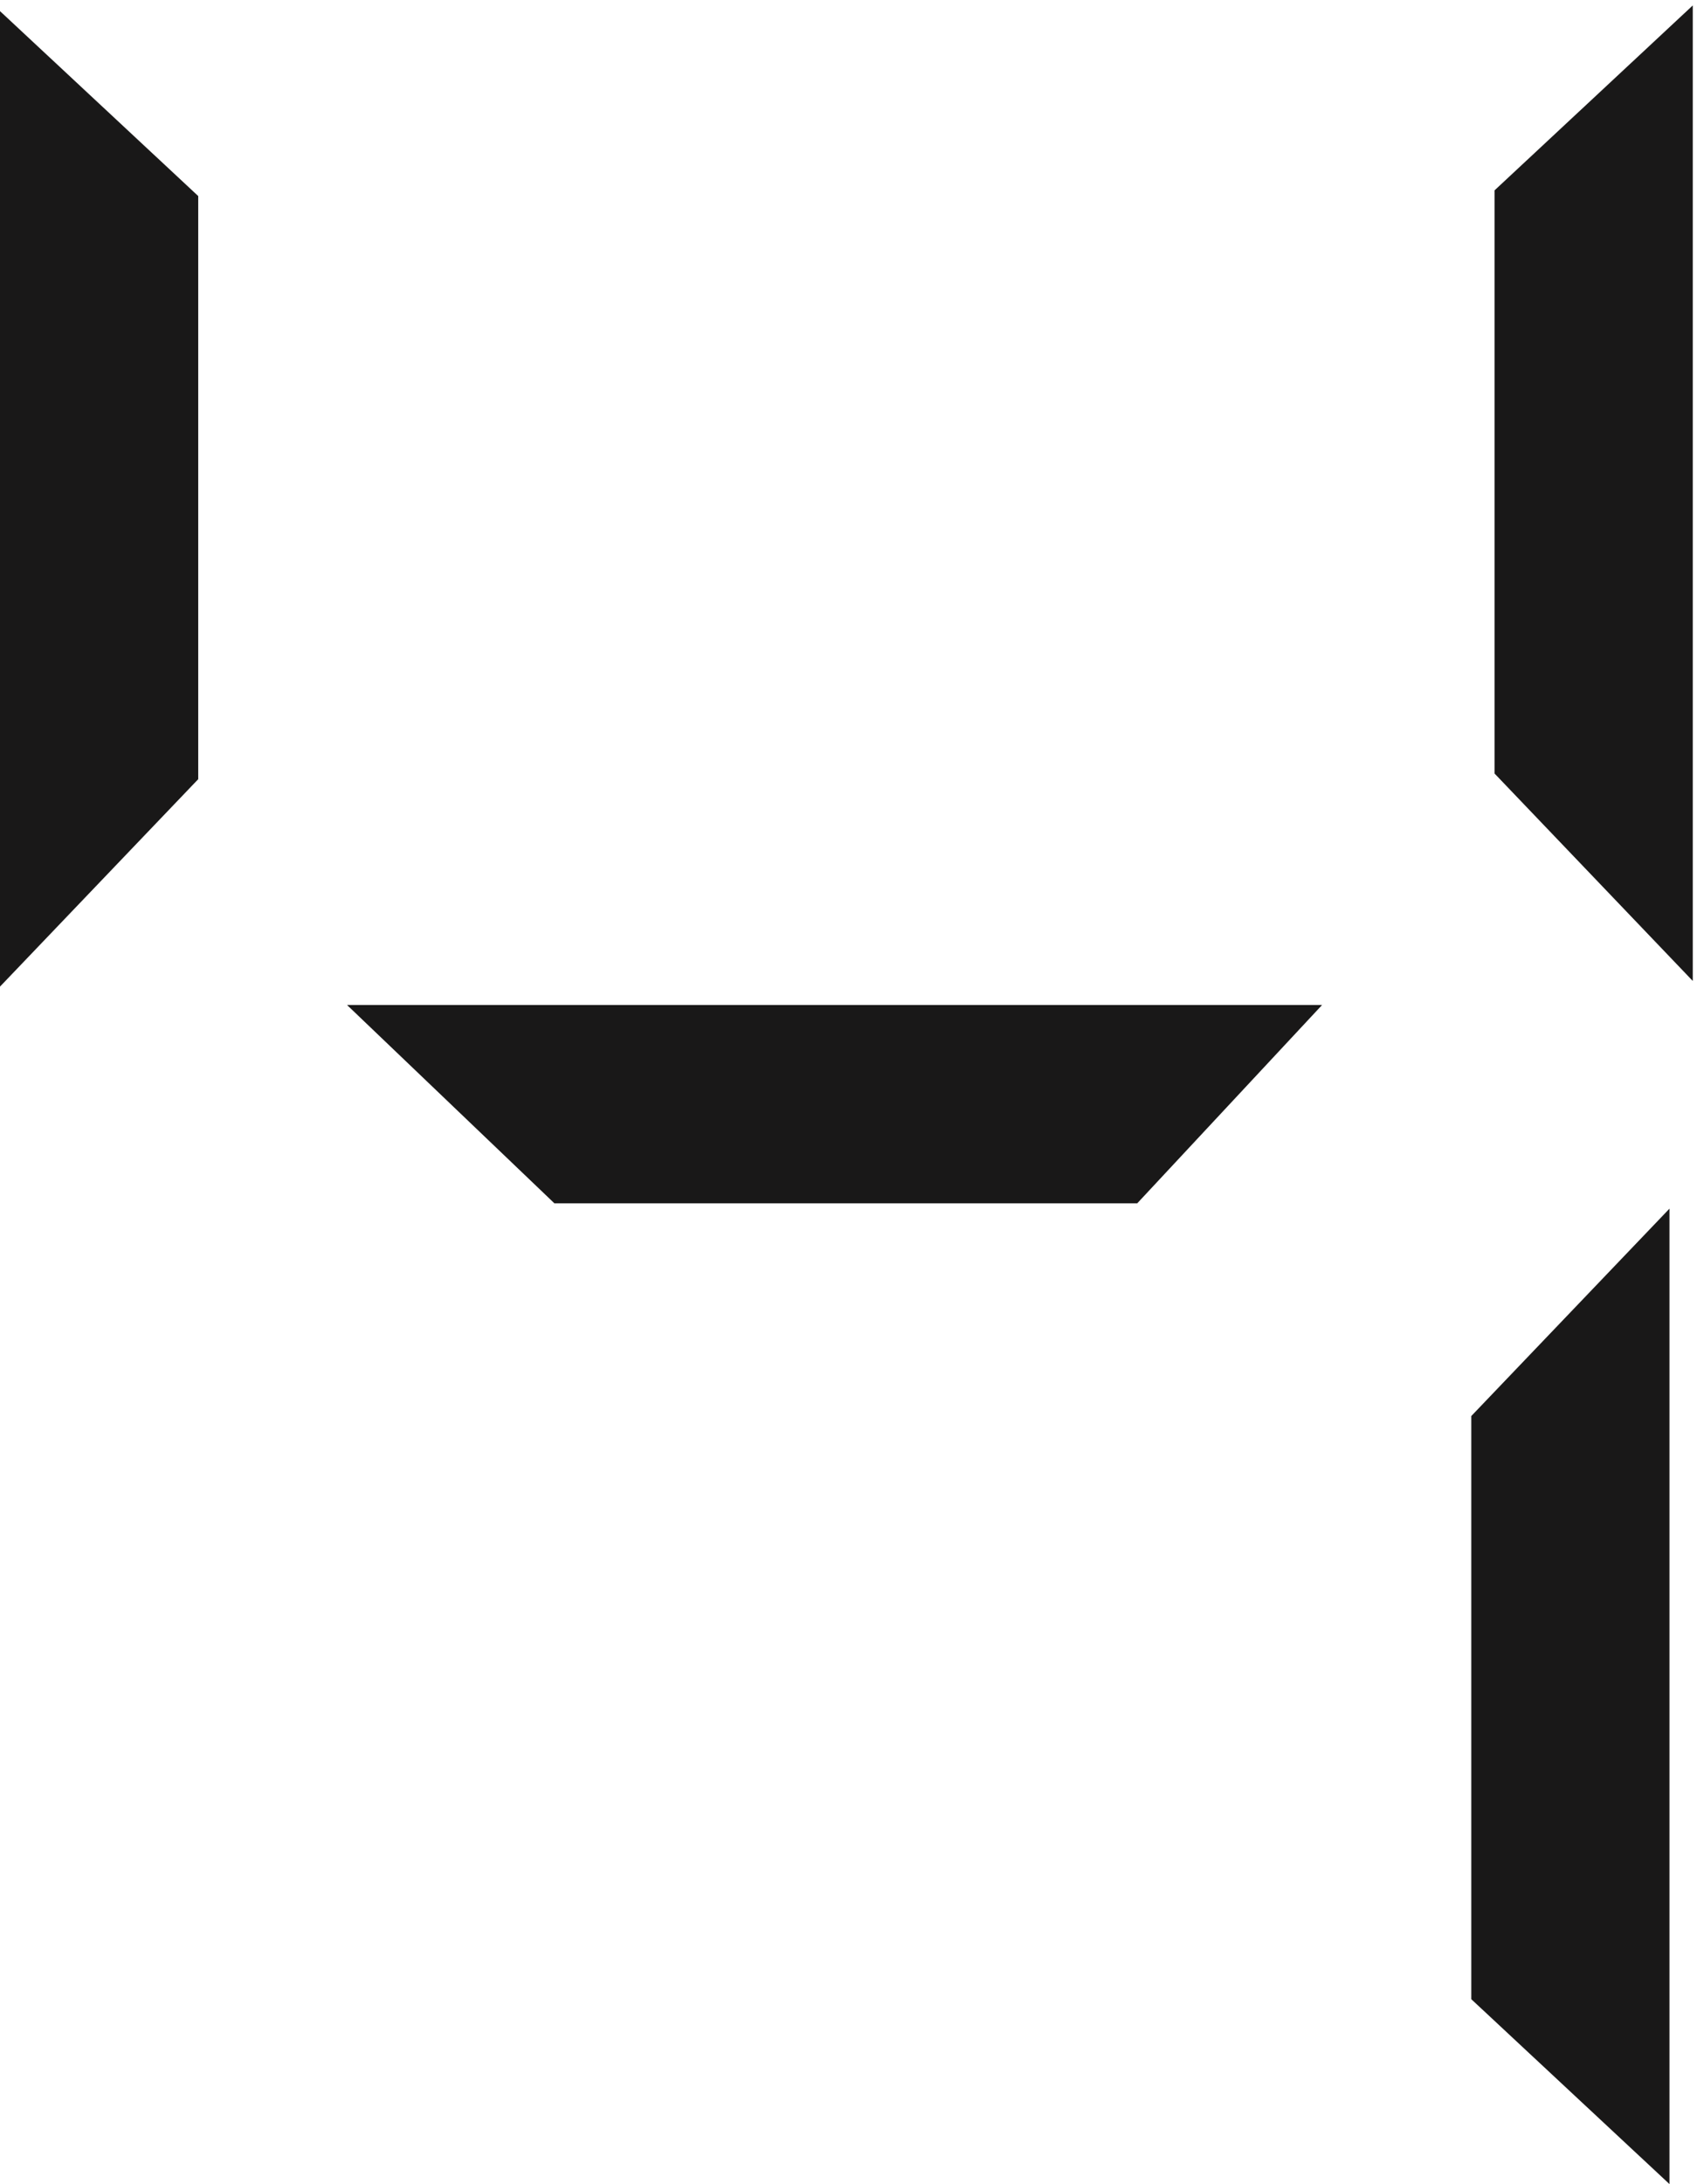 <svg xmlns="http://www.w3.org/2000/svg" xml:space="preserve" width="573.024" height="737.175"><path d="M4237.56 1.078V2471.4l-501.12-524.16V468.359l501.12-467.28" style="fill:#191818;fill-opacity:1;fill-rule:evenodd;stroke:none" transform="matrix(.133 0 0 -.133 0 736.987)"/><path d="M4237.56 1.078V2471.4l-501.12-524.16V468.359Z" style="fill:none;stroke:#191818;stroke-width:2.16;stroke-linecap:butt;stroke-linejoin:miter;stroke-miterlimit:10;stroke-dasharray:none;stroke-opacity:1" transform="matrix(.133 0 0 -.133 0 736.987)"/><path d="M3354.12 2989.8H883.801l524.159-501.12h1478.88l467.28 501.12" style="fill:#191818;fill-opacity:1;fill-rule:evenodd;stroke:none" transform="matrix(.133 0 0 -.133 0 736.987)"/><path d="M3354.12 2989.8H883.801l524.159-501.12h1478.88z" style="fill:none;stroke:#191818;stroke-width:2.16;stroke-linecap:butt;stroke-linejoin:miter;stroke-miterlimit:10;stroke-dasharray:none;stroke-opacity:1" transform="matrix(.133 0 0 -.133 0 736.987)"/><path d="M4296.6 5524.92V3054.6l-501.12 524.16v1478.88l501.12 467.28" style="fill:#191818;fill-opacity:1;fill-rule:evenodd;stroke:none" transform="matrix(.133 0 0 -.133 0 736.987)"/><path d="M4296.6 5524.92V3054.6l-501.12 524.16v1478.88z" style="fill:none;stroke:#191818;stroke-width:2.16;stroke-linecap:butt;stroke-linejoin:miter;stroke-miterlimit:10;stroke-dasharray:none;stroke-opacity:1" transform="matrix(.133 0 0 -.133 0 736.987)"/><path d="M1.078 5510.52V3040.2L502.2 3564.36v1478.88L1.079 5510.52" style="fill:#191818;fill-opacity:1;fill-rule:evenodd;stroke:none" transform="matrix(.133 0 0 -.133 0 736.987)"/><path d="M1.078 5510.52V3040.2L502.2 3564.36v1478.88z" style="fill:none;stroke:#191818;stroke-width:2.16;stroke-linecap:butt;stroke-linejoin:miter;stroke-miterlimit:10;stroke-dasharray:none;stroke-opacity:1" transform="matrix(.133 0 0 -.133 0 736.987)"/></svg>
